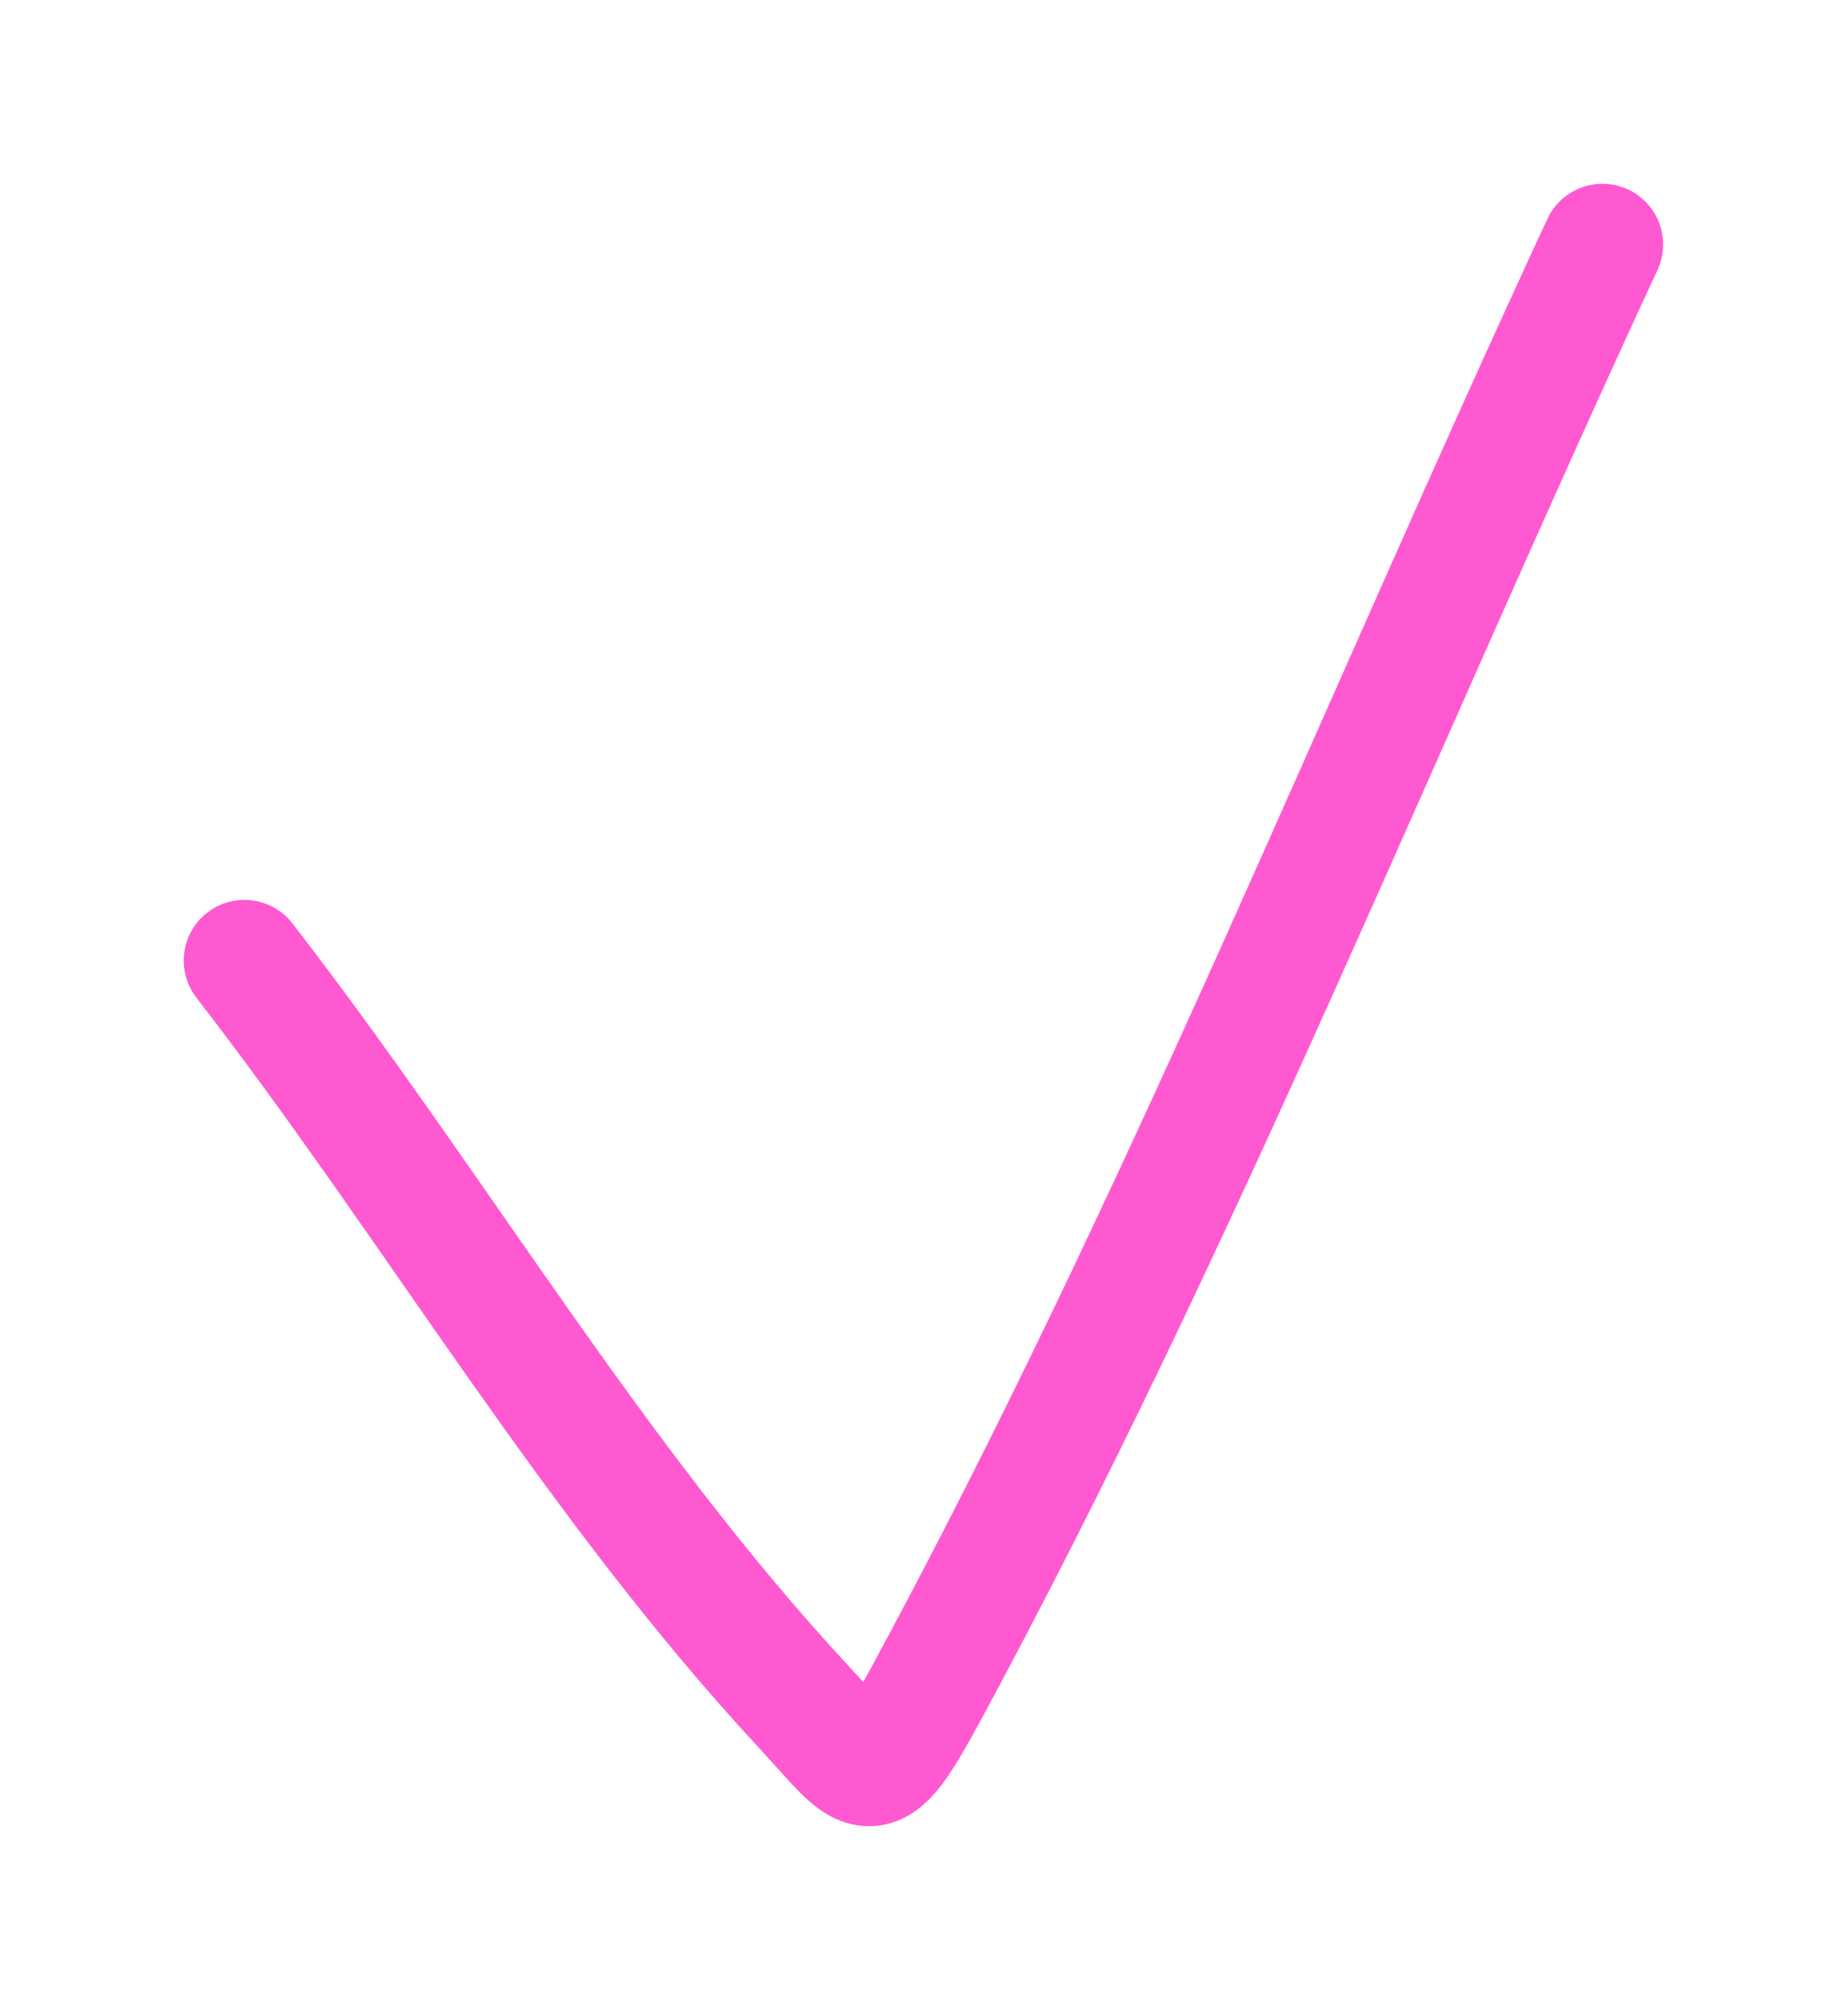 <?xml version="1.0" encoding="UTF-8"?> <svg xmlns="http://www.w3.org/2000/svg" width="137" height="149" viewBox="0 0 137 149" fill="none"> <path d="M18.122 71.208C32.201 89.402 43.946 109.677 59.591 126.538C64.403 131.724 64.469 133.294 68.731 125.415C87.422 90.857 102.259 53.752 118.794 18.125" stroke="#FF59D1" stroke-width="9" stroke-linecap="round"></path> </svg> 